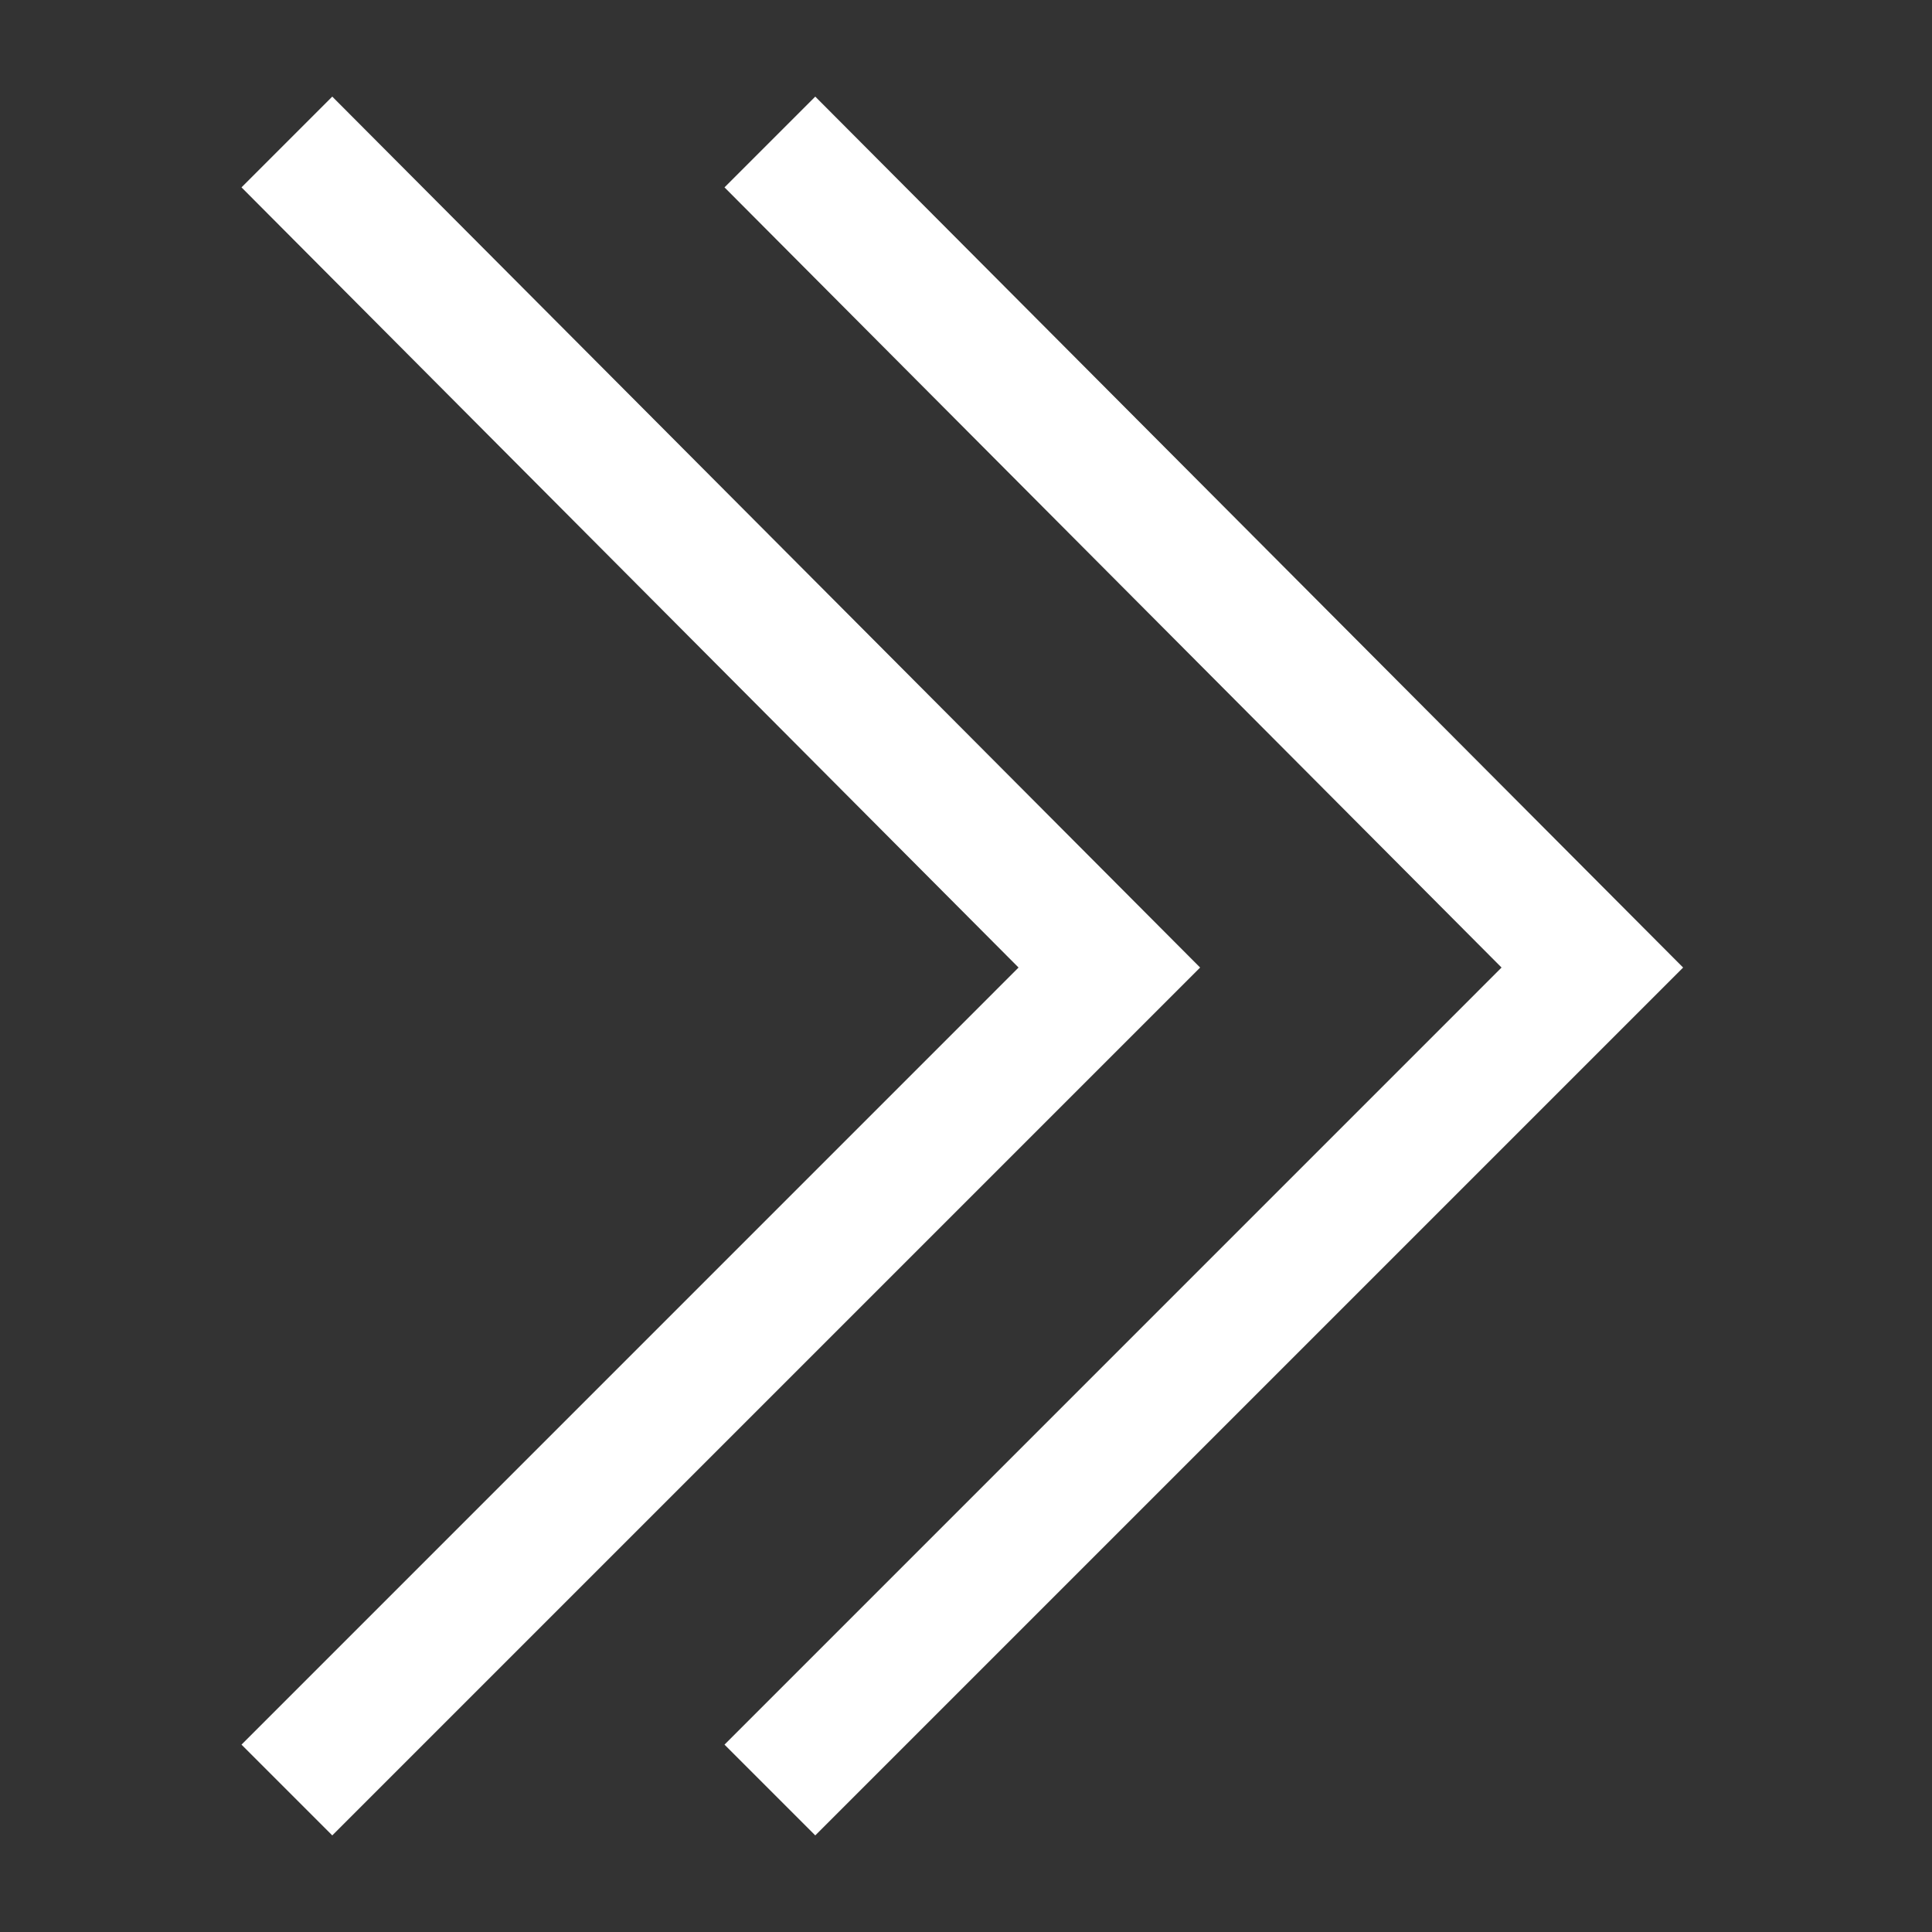 <svg width="40" height="40" viewBox="0 0 40 40" fill="#fff" xmlns="http://www.w3.org/2000/svg">
<rect x="0" y="0" width="40" height="40" fill="#333333" stroke="none"/>
<path d="M31.088 20.032L15 3.879L16.879 2L34.847 20.032L16.879 38L15 36.121L31.088 20.032Z" fill="#fff"/>
<path d="M21.088 20.032L5 3.879L6.879 2L24.847 20.032L6.879 38L5 36.121L21.088 20.032Z" fill="#fff"/>
</svg>
